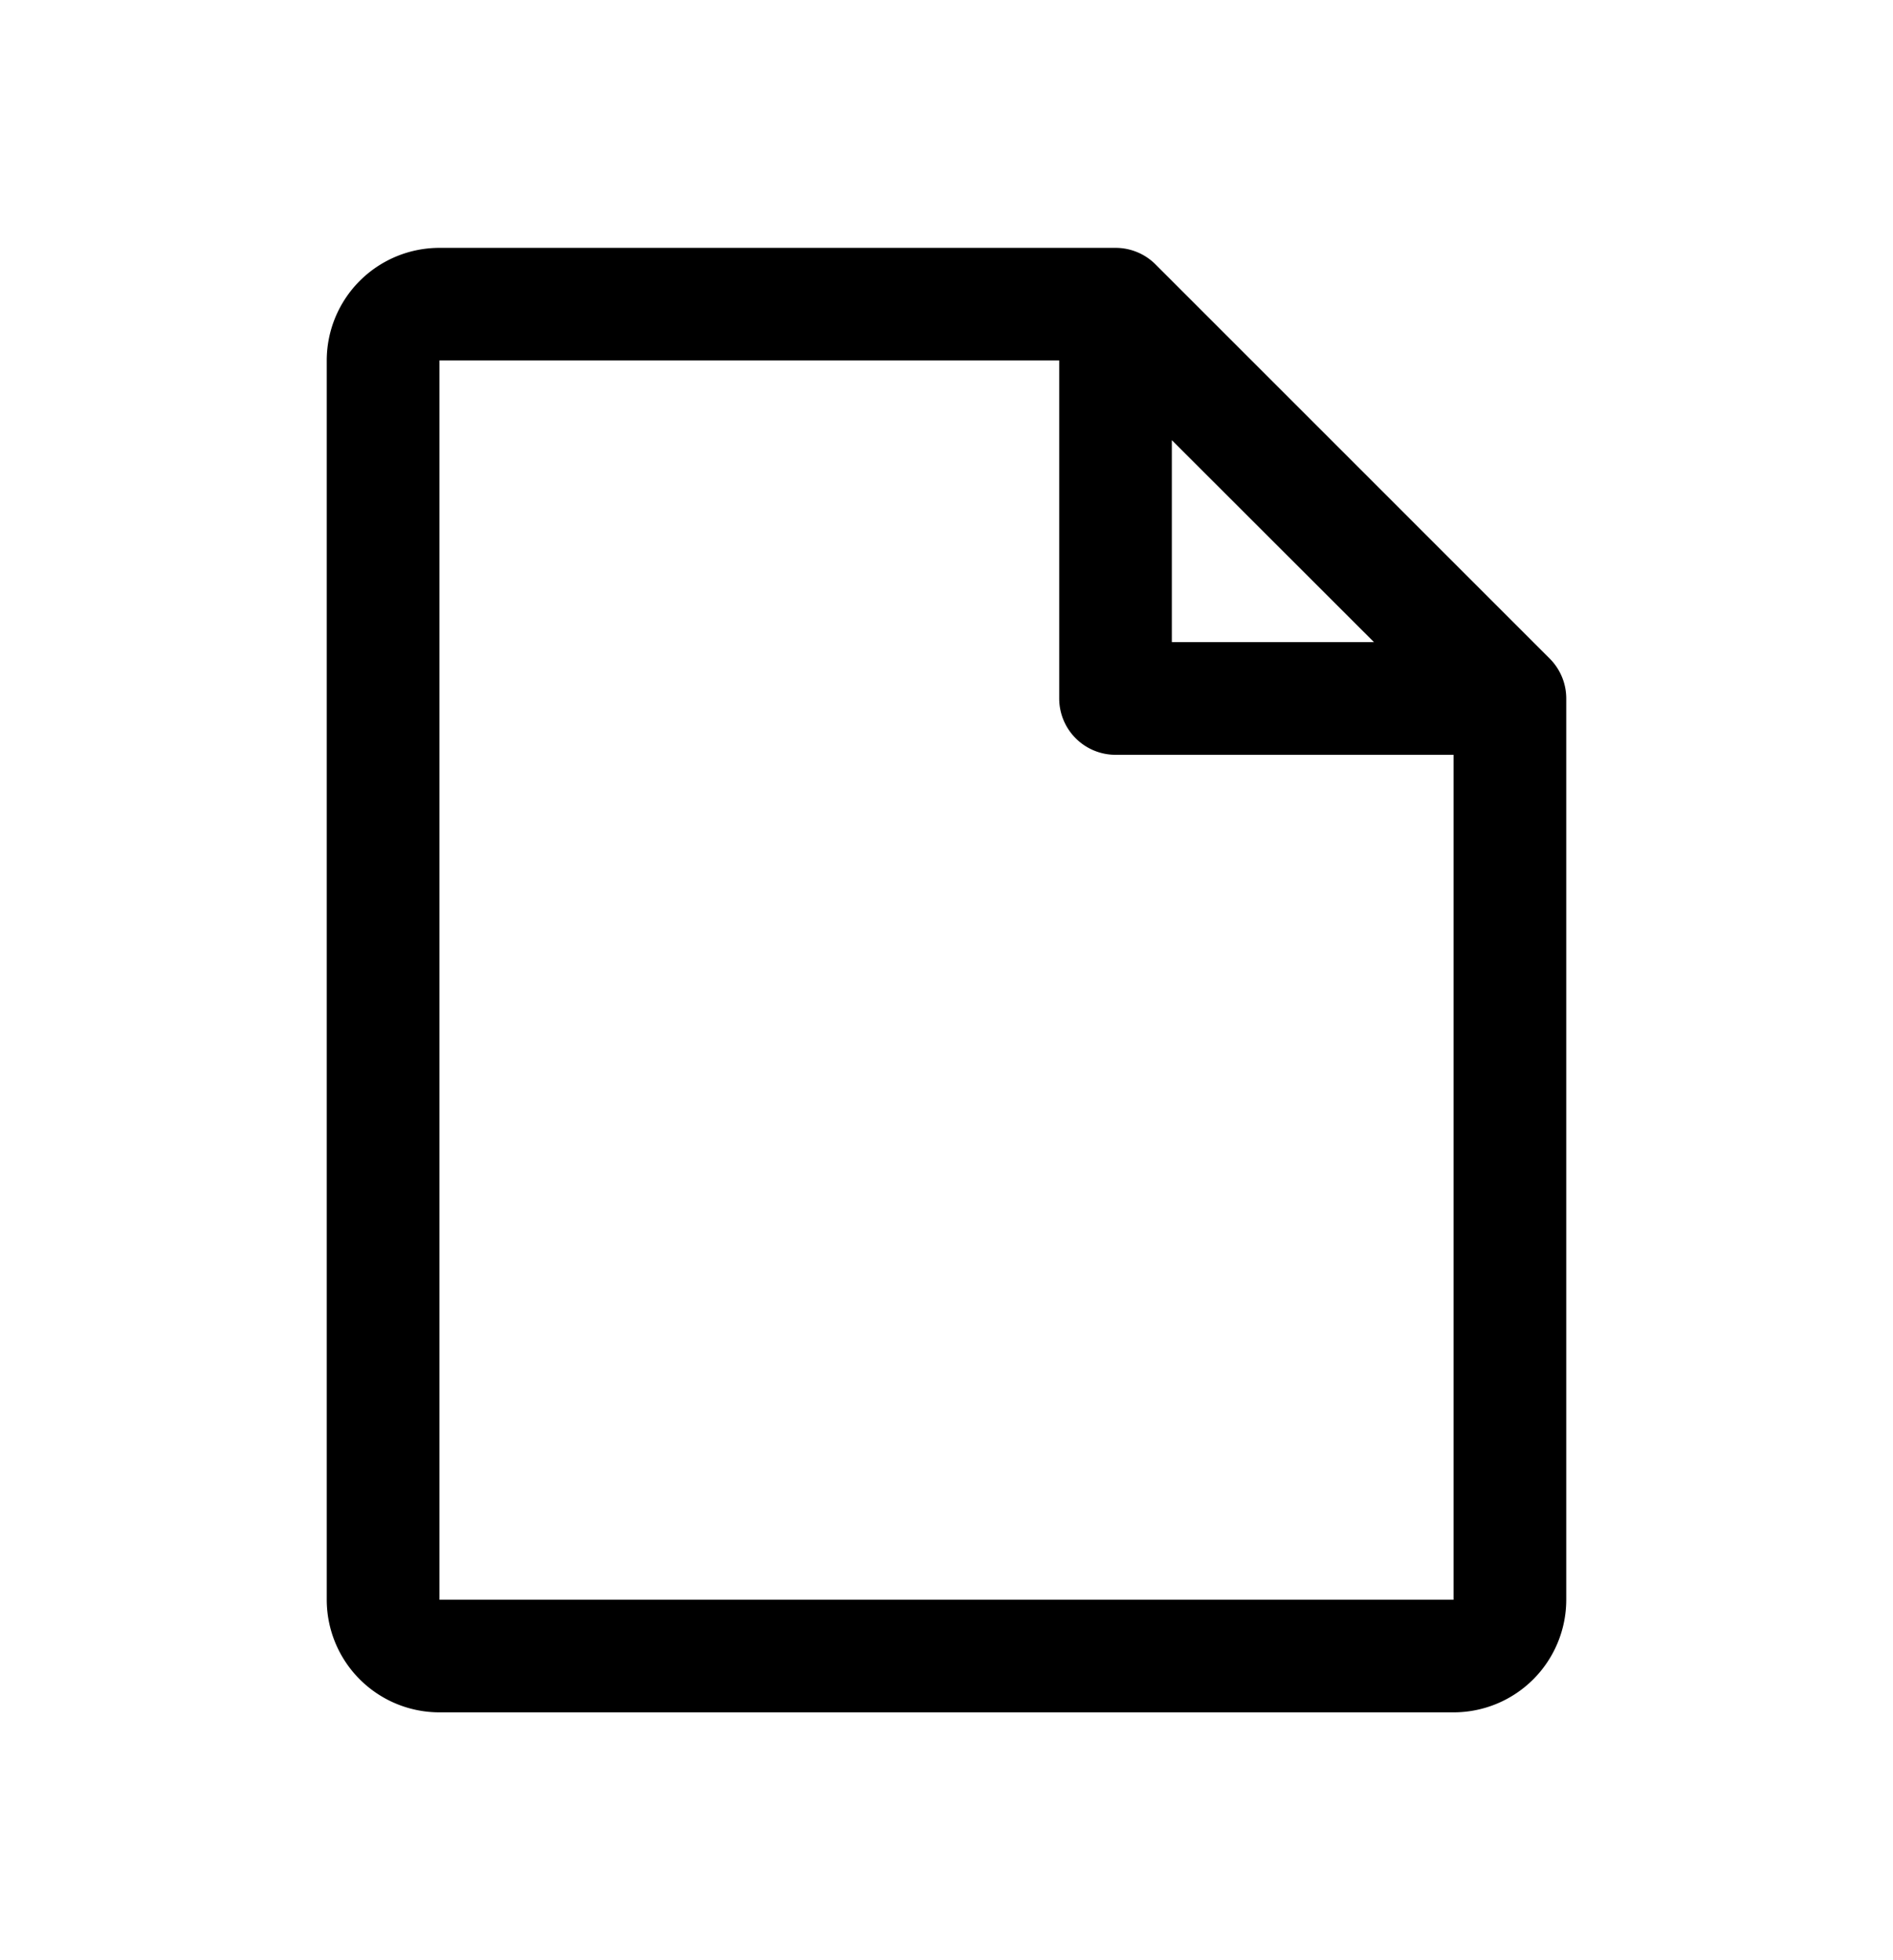 <svg xmlns="http://www.w3.org/2000/svg" width="28" height="29" fill="none" viewBox="0 0 28 29">
    <path fill="#000" d="M16.5 3.667a.834.834 0 0 1 .59.243l5.833 5.834a.836.836 0 0 1 .244.589v13.334a1.667 1.667 0 0 1-1.667 1.666h-15a1.667 1.667 0 0 1-1.667-1.666V5.333A1.667 1.667 0 0 1 6.5 3.667h10Zm-10 1.666v18.334h15v-12.5h-5a.834.834 0 0 1-.833-.834v-5H6.5ZM17.333 9.5h2.99l-2.99-2.988V9.5Z"/>
</svg>

